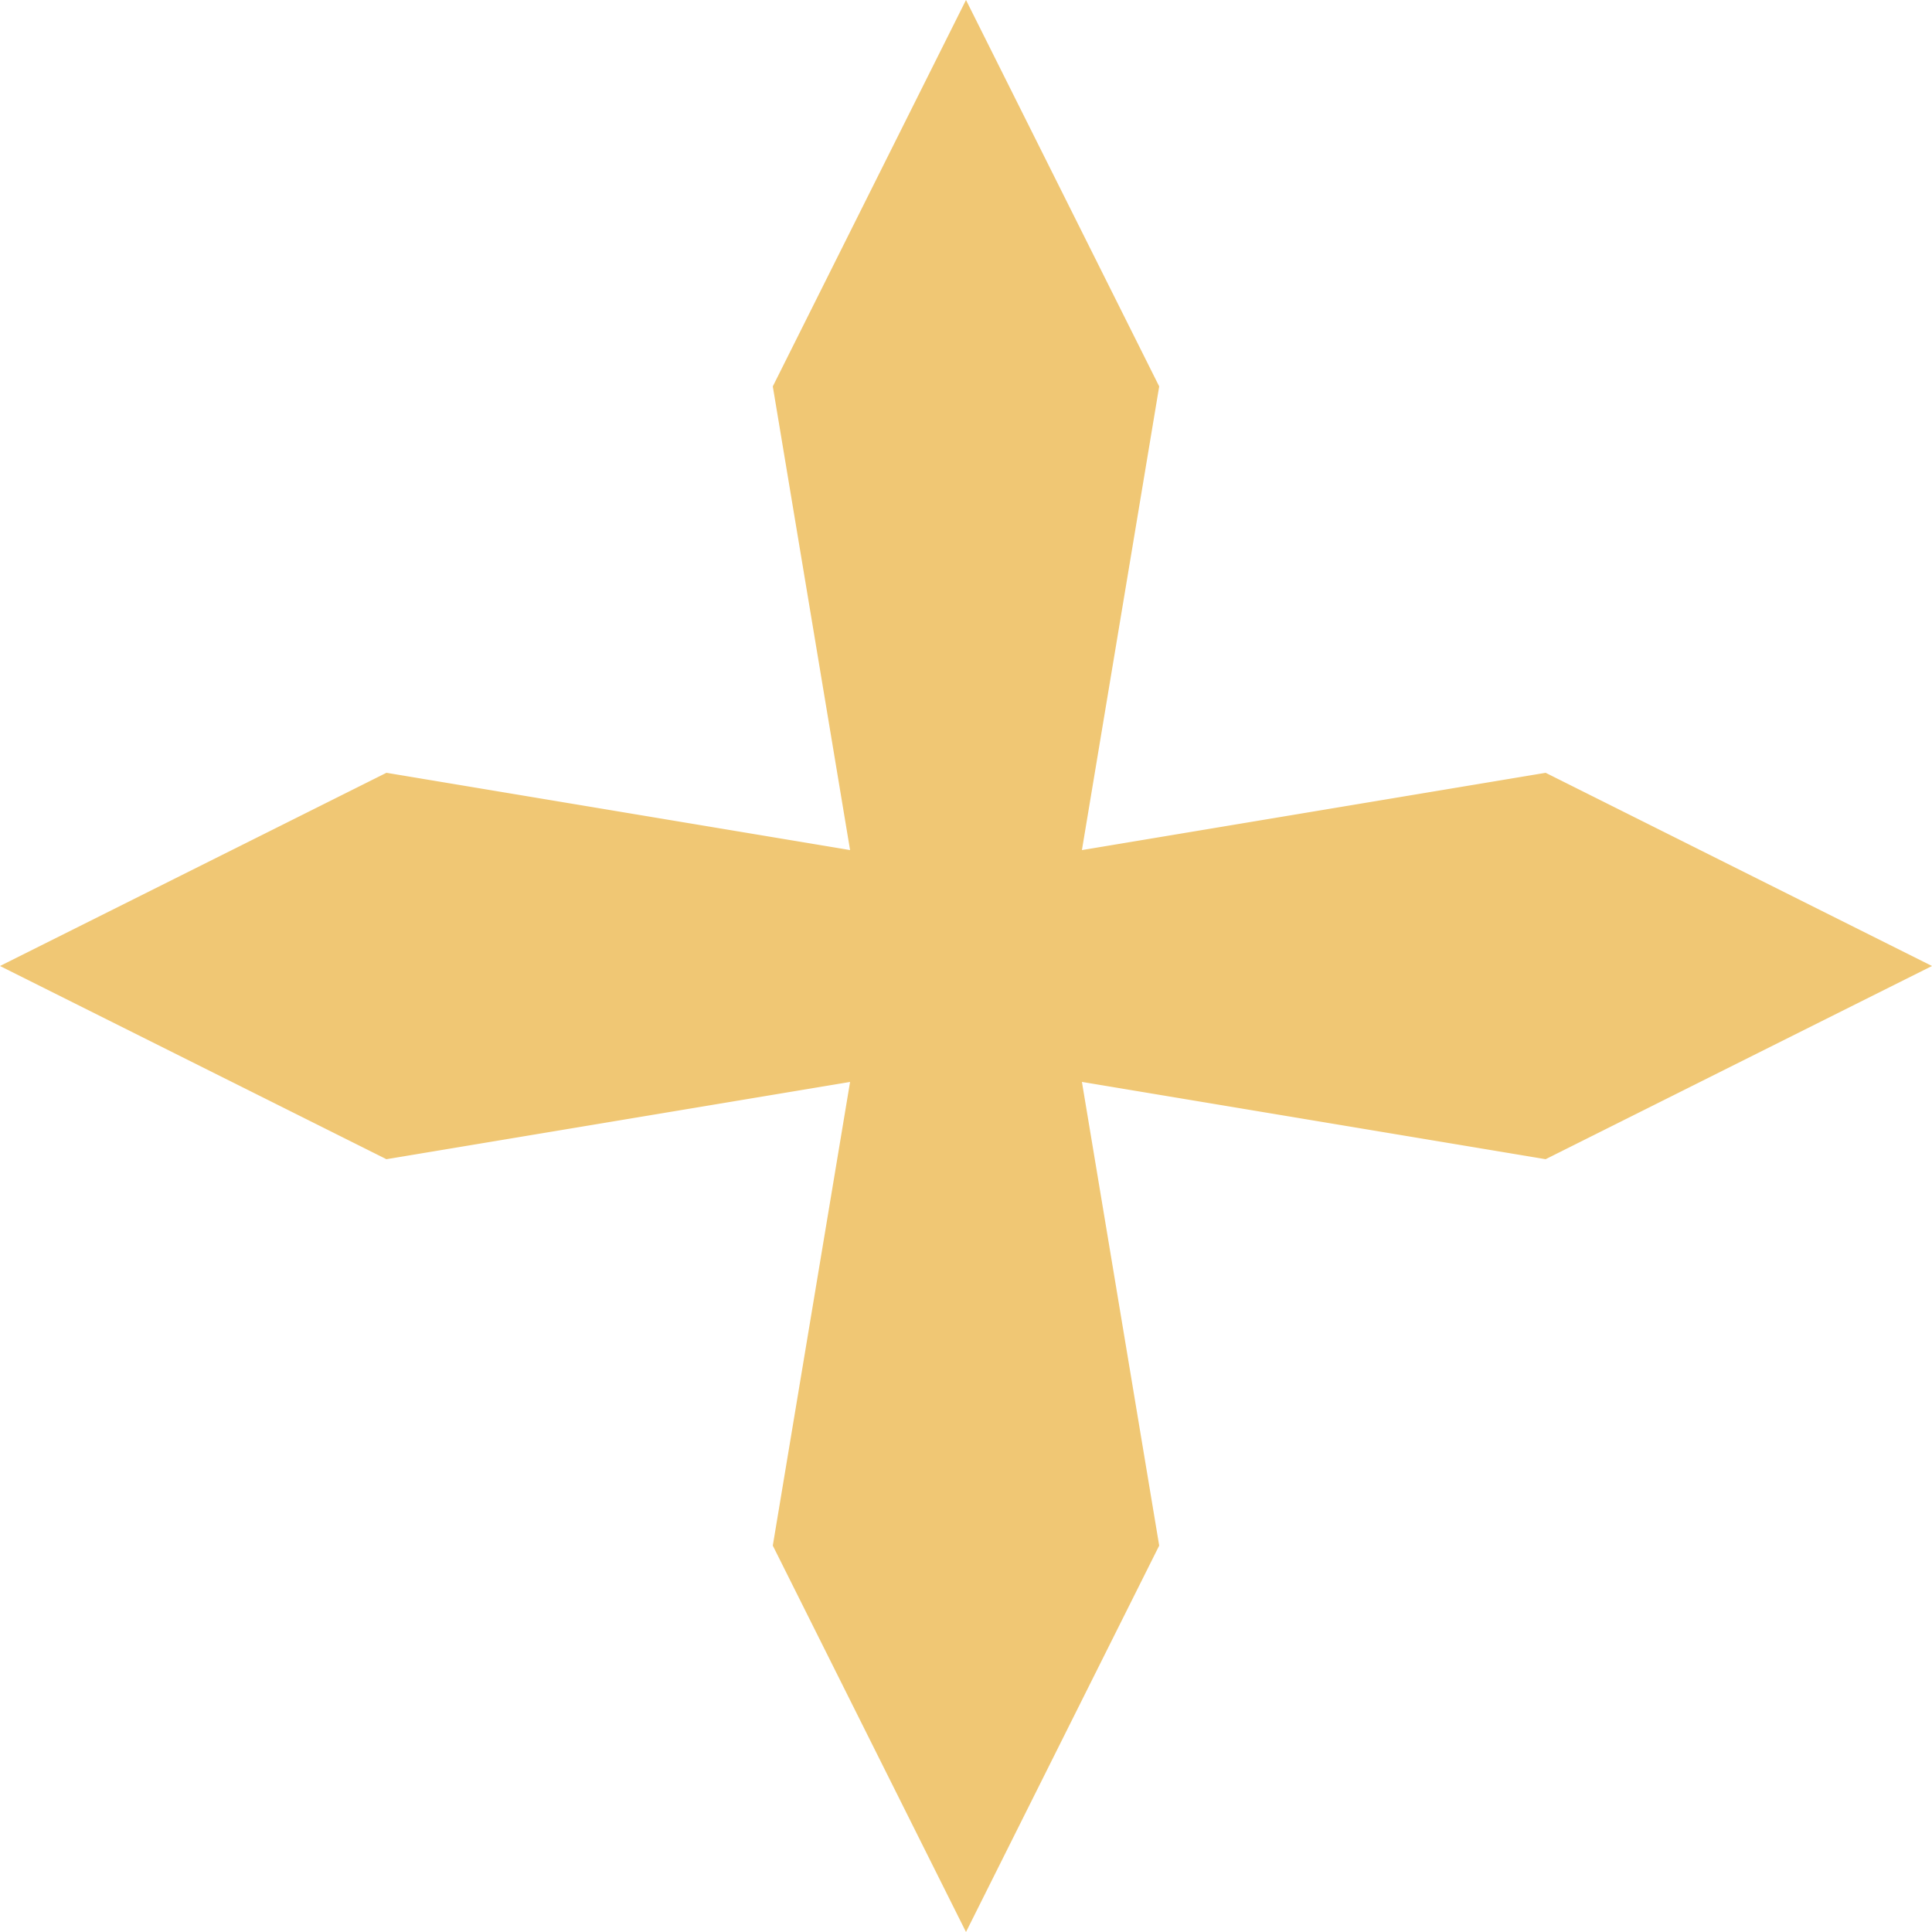 <svg width="20" height="20" viewBox="0 0 20 20" fill="none" xmlns="http://www.w3.org/2000/svg">
<path fill-rule="evenodd" clip-rule="evenodd" d="M12 4L11.2 8.8L16 8L20 10L16 12L11.2 11.2L12 16L10 20L8 16L8.8 11.2L4 12L0 10L4 8L8.8 8.8L8 4L10 0L12 4Z" fill="#F0C774"/>
</svg>
